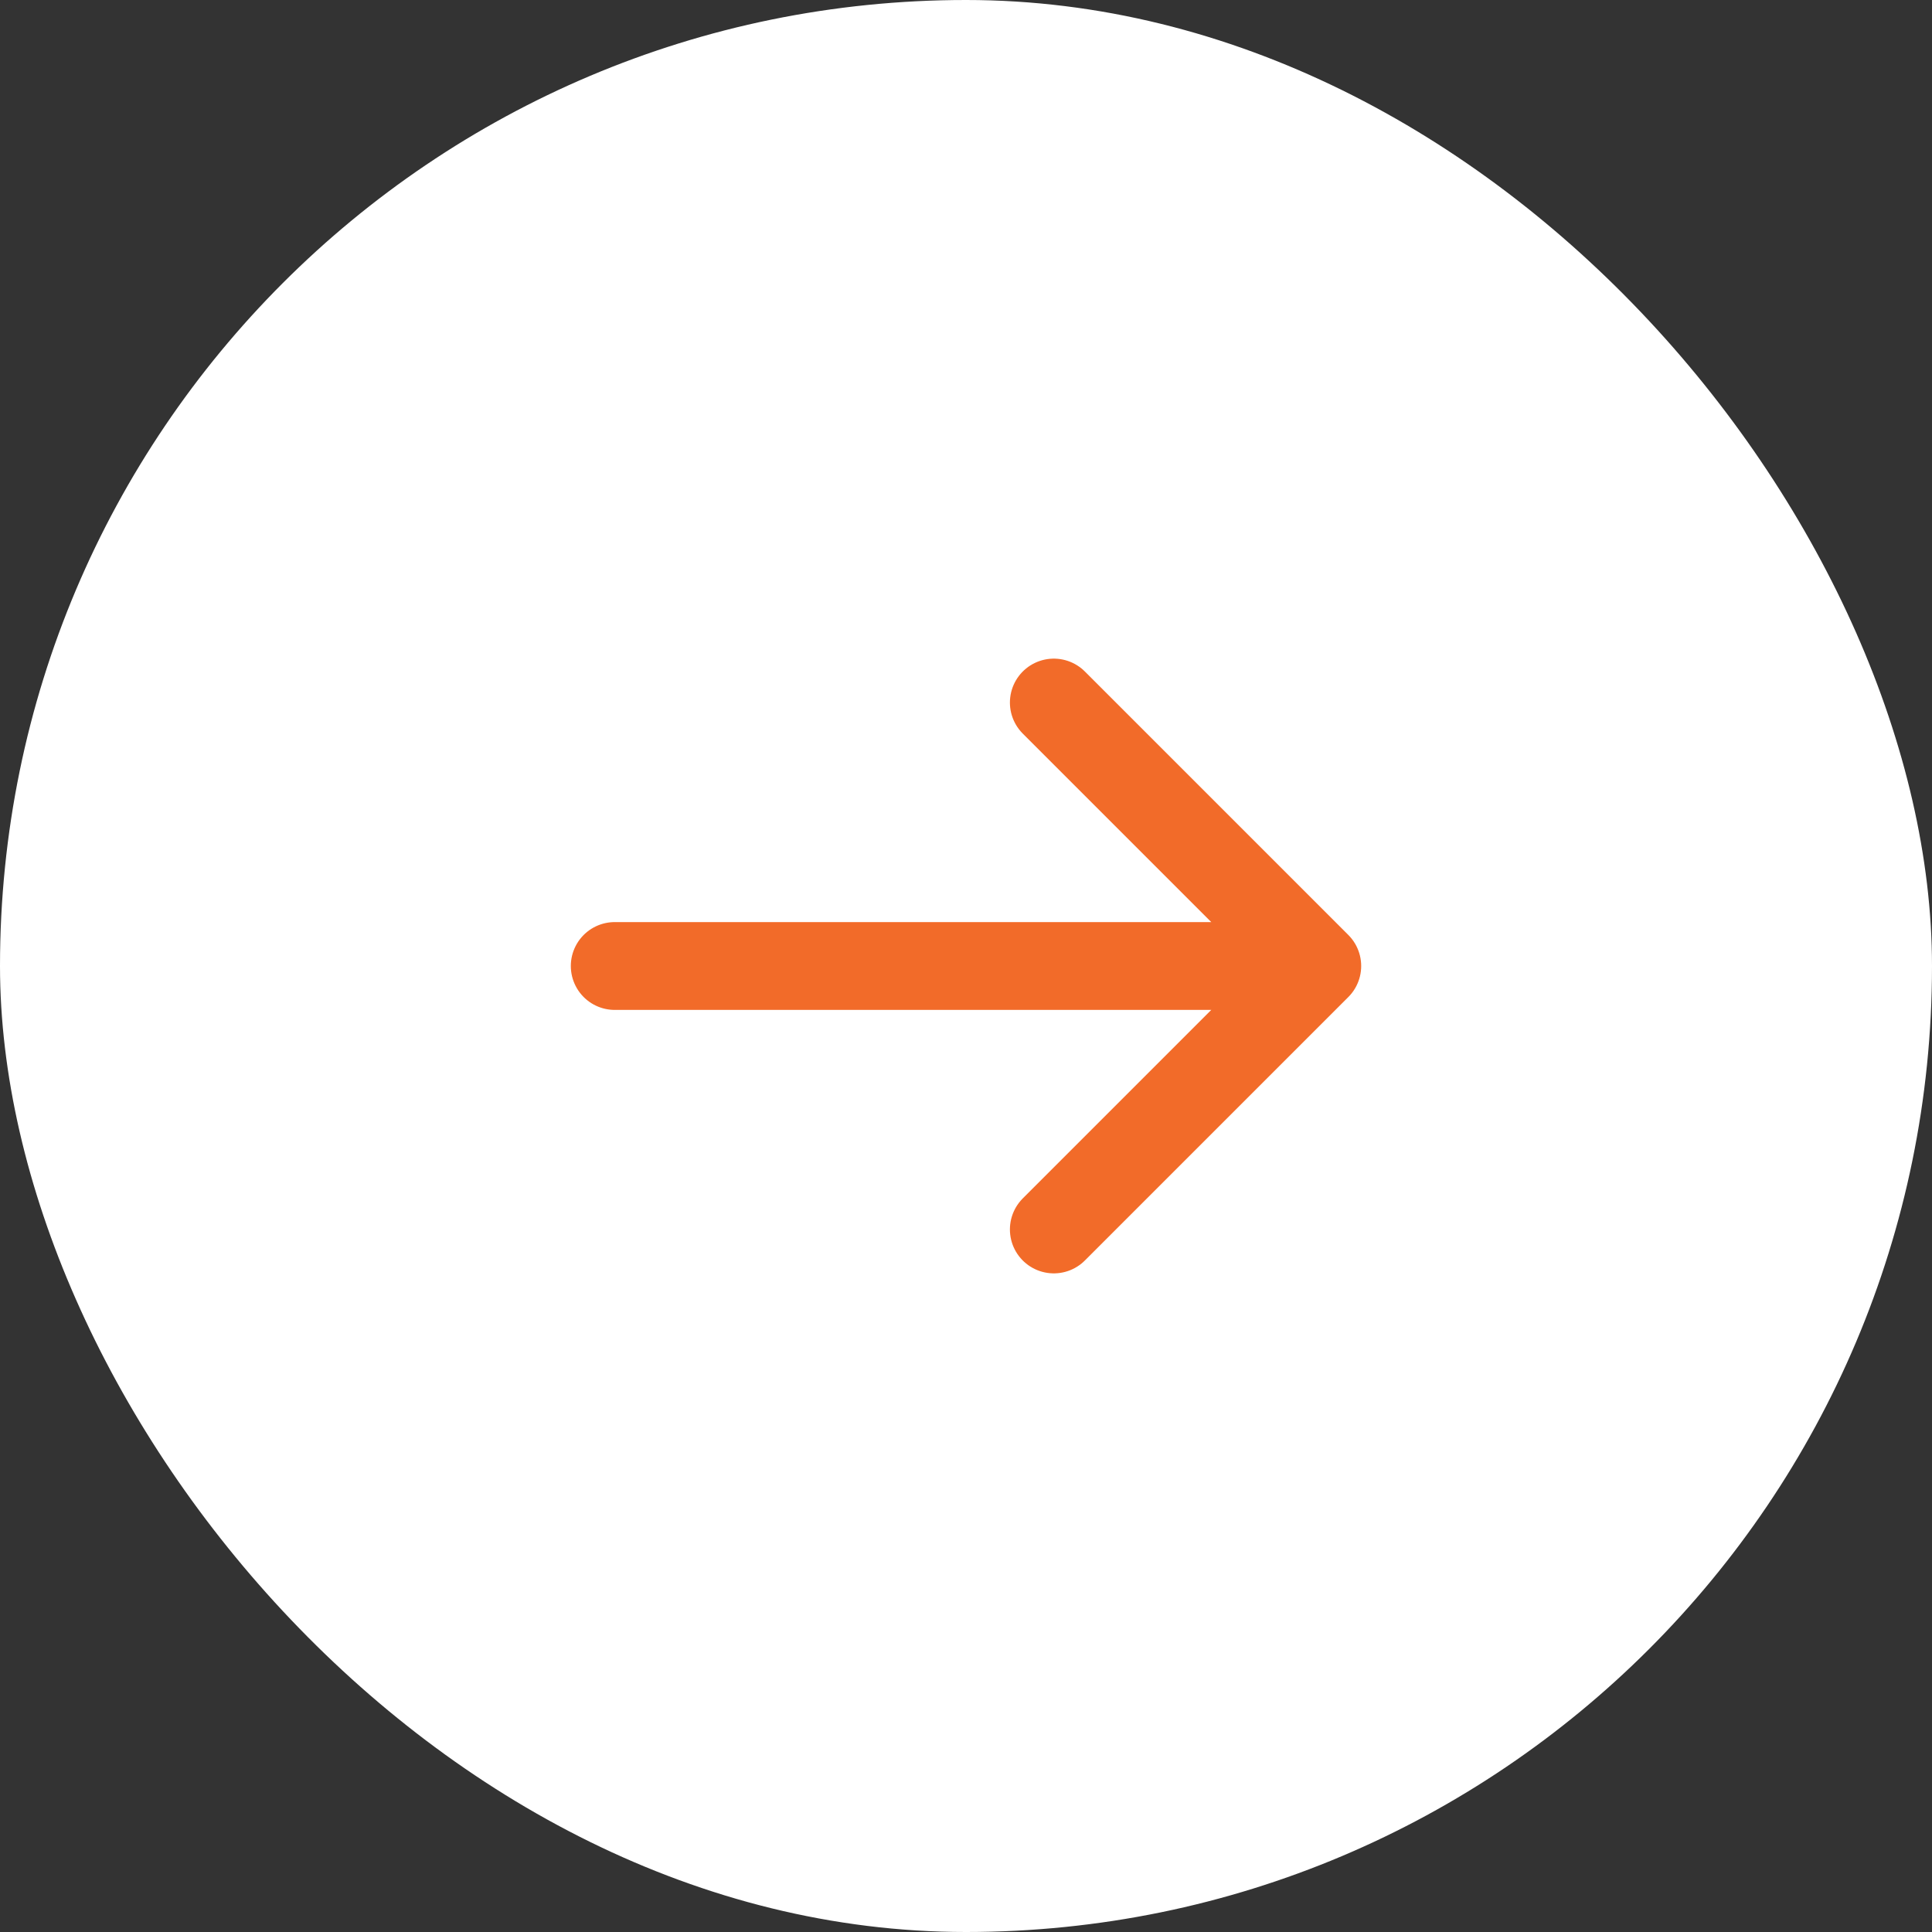 <?xml version="1.0" encoding="UTF-8"?> <svg xmlns="http://www.w3.org/2000/svg" width="44" height="44" viewBox="0 0 44 44" fill="none"><rect x="0" y="0" width="44" height="44" fill="#333333" stroke="none"/><rect width="44" height="44" rx="22" fill="white"></rect><path d="M14 22H30M30 22L24 16M30 22L24 28" stroke="#F26B29" stroke-width="2" stroke-linecap="round" stroke-linejoin="round"></path></svg> 